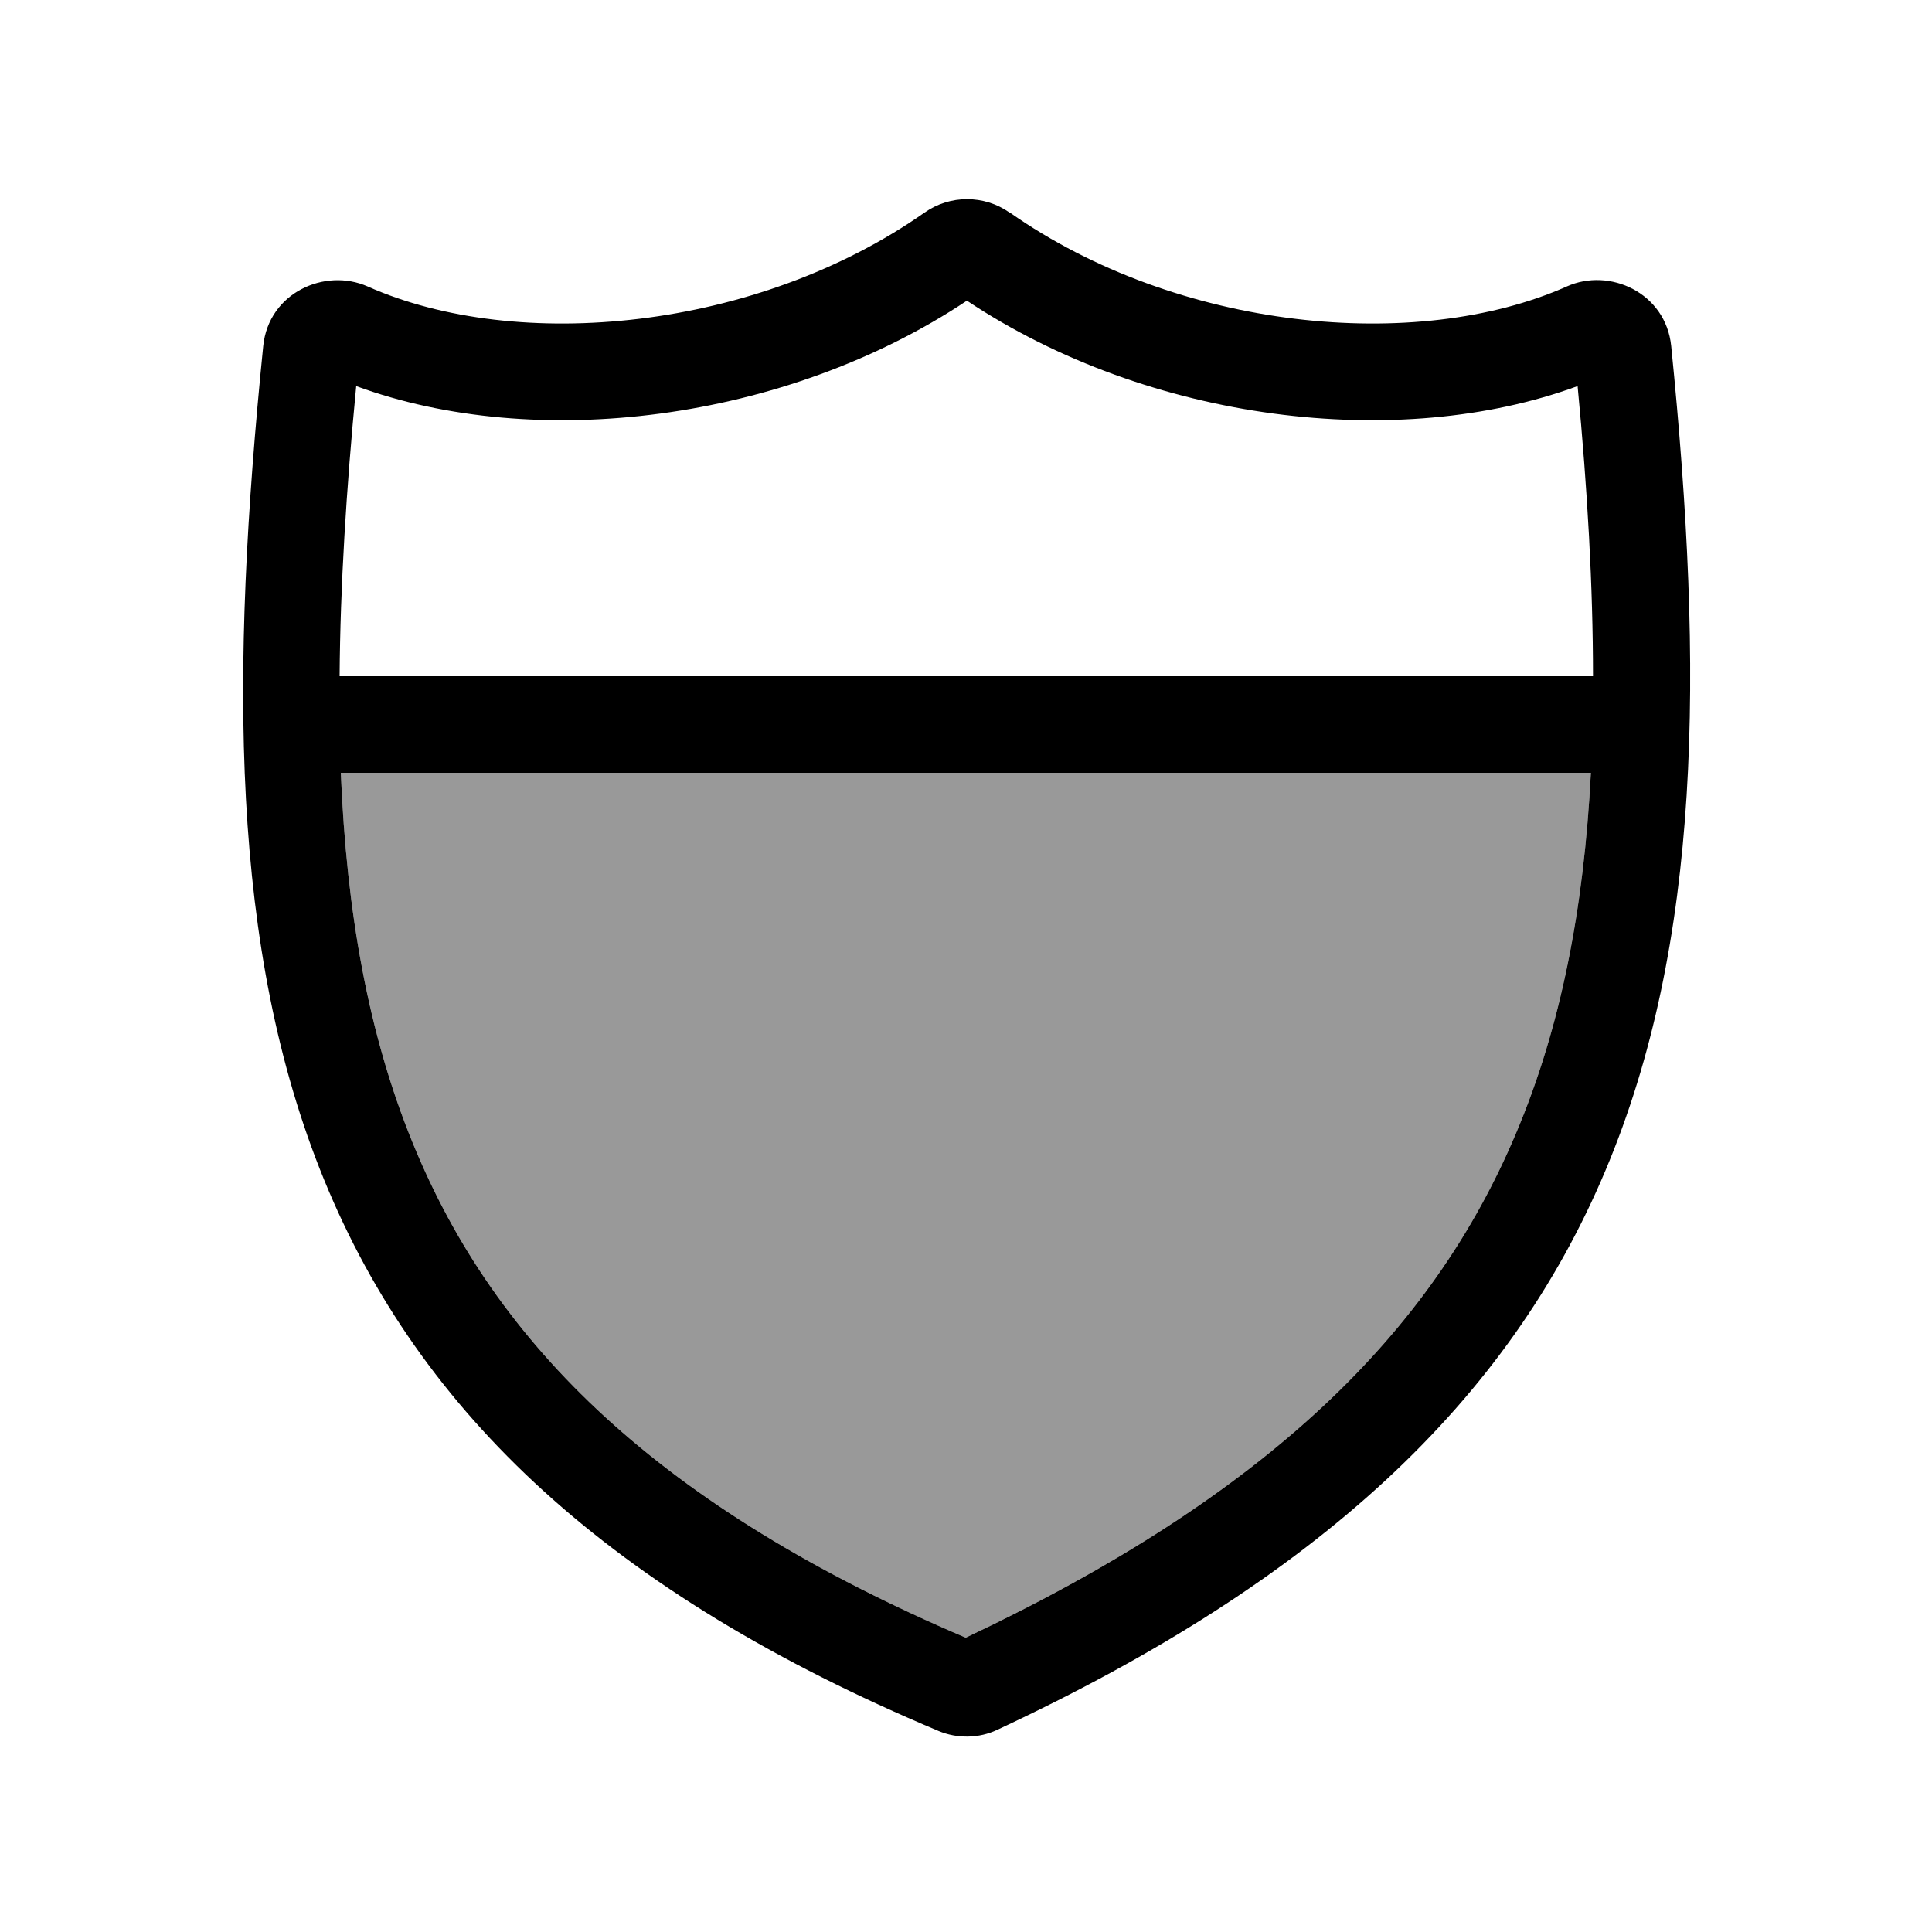<svg xmlns="http://www.w3.org/2000/svg" viewBox="0 0 640 640"><!--! Font Awesome Pro 7.1.0 by @fontawesome - https://fontawesome.com License - https://fontawesome.com/license (Commercial License) Copyright 2025 Fonticons, Inc. --><path opacity=".4" fill="currentColor" d="M113 256L527 256C524.7 300.8 517.1 340.2 502.2 375.4C474.4 441.4 420 495.2 319.9 542.5C218.4 499.2 164.1 445.6 136.8 378.8C122 342.7 114.8 302.1 112.9 256z"/><path fill="currentColor" d="M118 127.9C177.3 149.7 259.9 139.8 320.3 99.6C380.7 139.8 463.3 149.7 522.6 127.9C525.9 162.4 527.7 194.3 527.7 224L112.5 224C112.7 194.2 114.7 162.2 118 127.9zM113 256L527 256C524.7 300.8 517.1 340.2 502.2 375.4C474.4 441.4 420 495.2 319.9 542.5C218.4 499.2 164.1 445.6 136.8 378.8C122 342.7 114.8 302.1 112.9 256zM334.4 70.4C326 64.5 314.7 64.5 306.3 70.4C250.6 109.5 171.5 117 121.8 94.9C107.6 88.6 89 97 87.2 114.6C76.3 222.8 76.1 314.5 107.4 390.9C139.1 468.3 201.9 527.6 310.9 573.4C317.1 576 324.3 575.9 330.4 573C437.1 523.2 499.7 464 531.8 387.8C563.6 312.4 564.5 222.8 553.6 114.6C551.8 97 533.2 88.5 519 94.9C469.3 117 390.2 109.5 334.5 70.4z"/></svg>